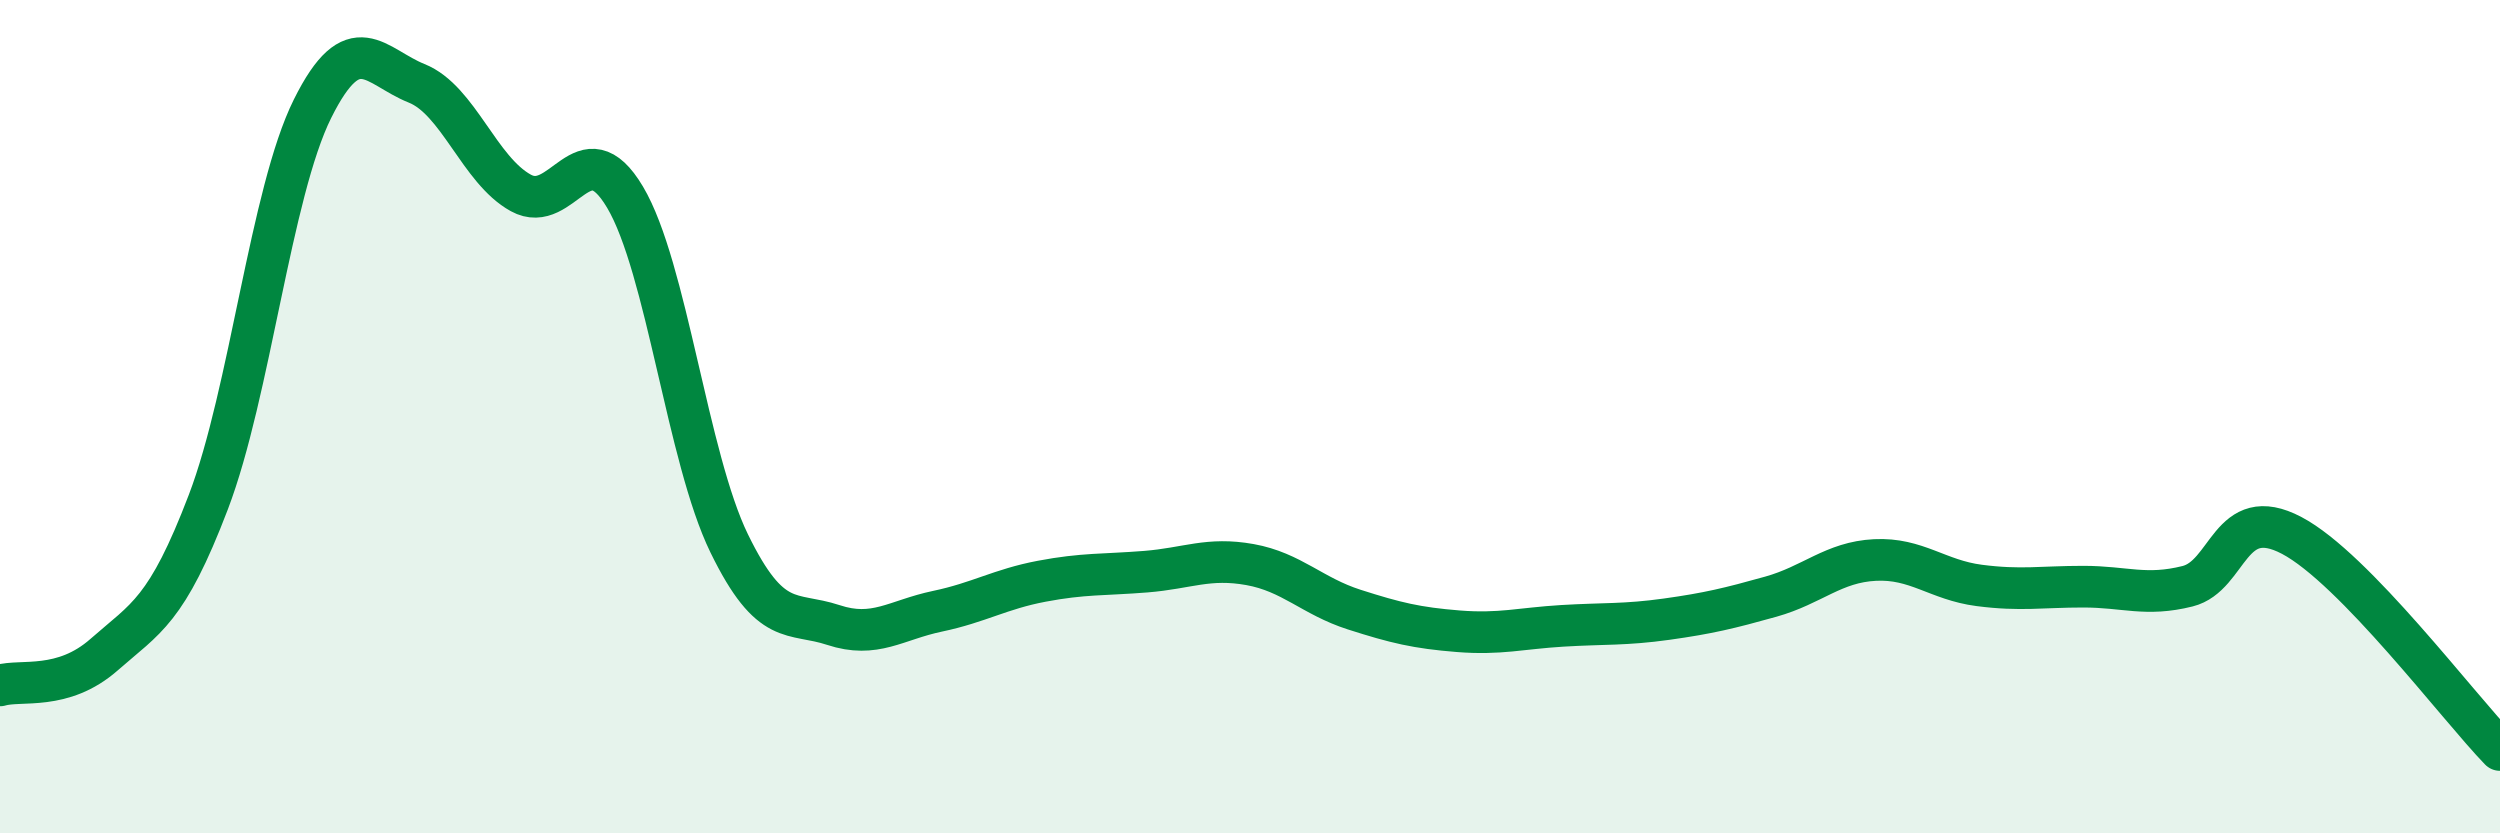 
    <svg width="60" height="20" viewBox="0 0 60 20" xmlns="http://www.w3.org/2000/svg">
      <path
        d="M 0,16.45 C 0.5,16.3 1.5,16.59 2.5,15.71 C 3.5,14.83 4,14.67 5,12.05 C 6,9.43 6.5,4.62 7.5,2.61 C 8.5,0.6 9,1.6 10,2 C 11,2.4 11.5,4.08 12.5,4.63 C 13.5,5.18 14,3.05 15,4.73 C 16,6.41 16.5,10.99 17.5,13.04 C 18.5,15.09 19,14.67 20,15 C 21,15.33 21.5,14.88 22.5,14.67 C 23.5,14.46 24,14.14 25,13.95 C 26,13.76 26.5,13.8 27.5,13.72 C 28.5,13.64 29,13.37 30,13.55 C 31,13.73 31.5,14.31 32.5,14.63 C 33.5,14.95 34,15.07 35,15.15 C 36,15.23 36.5,15.08 37.5,15.02 C 38.5,14.96 39,15 40,14.86 C 41,14.72 41.5,14.6 42.5,14.32 C 43.5,14.04 44,13.49 45,13.44 C 46,13.39 46.5,13.92 47.5,14.05 C 48.5,14.18 49,14.08 50,14.08 C 51,14.08 51.5,14.32 52.5,14.07 C 53.5,13.82 53.5,12.06 55,12.85 C 56.5,13.64 59,16.97 60,18L60 20L0 20Z"
        fill="#008740"
        opacity="0.1"
        stroke-linecap="round"
        stroke-linejoin="round"
      />
      <path
        d="M 0,16.45 C 0.5,16.3 1.5,16.59 2.5,15.71 C 3.5,14.83 4,14.67 5,12.05 C 6,9.43 6.5,4.62 7.5,2.61 C 8.5,0.6 9,1.6 10,2 C 11,2.4 11.5,4.08 12.5,4.63 C 13.5,5.18 14,3.05 15,4.73 C 16,6.41 16.5,10.99 17.5,13.04 C 18.5,15.09 19,14.67 20,15 C 21,15.33 21.5,14.88 22.5,14.67 C 23.5,14.46 24,14.14 25,13.95 C 26,13.76 26.5,13.8 27.5,13.72 C 28.5,13.64 29,13.37 30,13.55 C 31,13.73 31.5,14.31 32.5,14.63 C 33.5,14.95 34,15.07 35,15.15 C 36,15.23 36.5,15.08 37.5,15.02 C 38.5,14.96 39,15 40,14.86 C 41,14.72 41.5,14.6 42.5,14.32 C 43.5,14.04 44,13.49 45,13.44 C 46,13.39 46.5,13.92 47.5,14.05 C 48.5,14.18 49,14.08 50,14.08 C 51,14.08 51.5,14.32 52.5,14.07 C 53.5,13.82 53.5,12.06 55,12.85 C 56.5,13.64 59,16.97 60,18"
        stroke="#008740"
        stroke-width="1"
        fill="none"
        stroke-linecap="round"
        stroke-linejoin="round"
      />
    </svg>
  